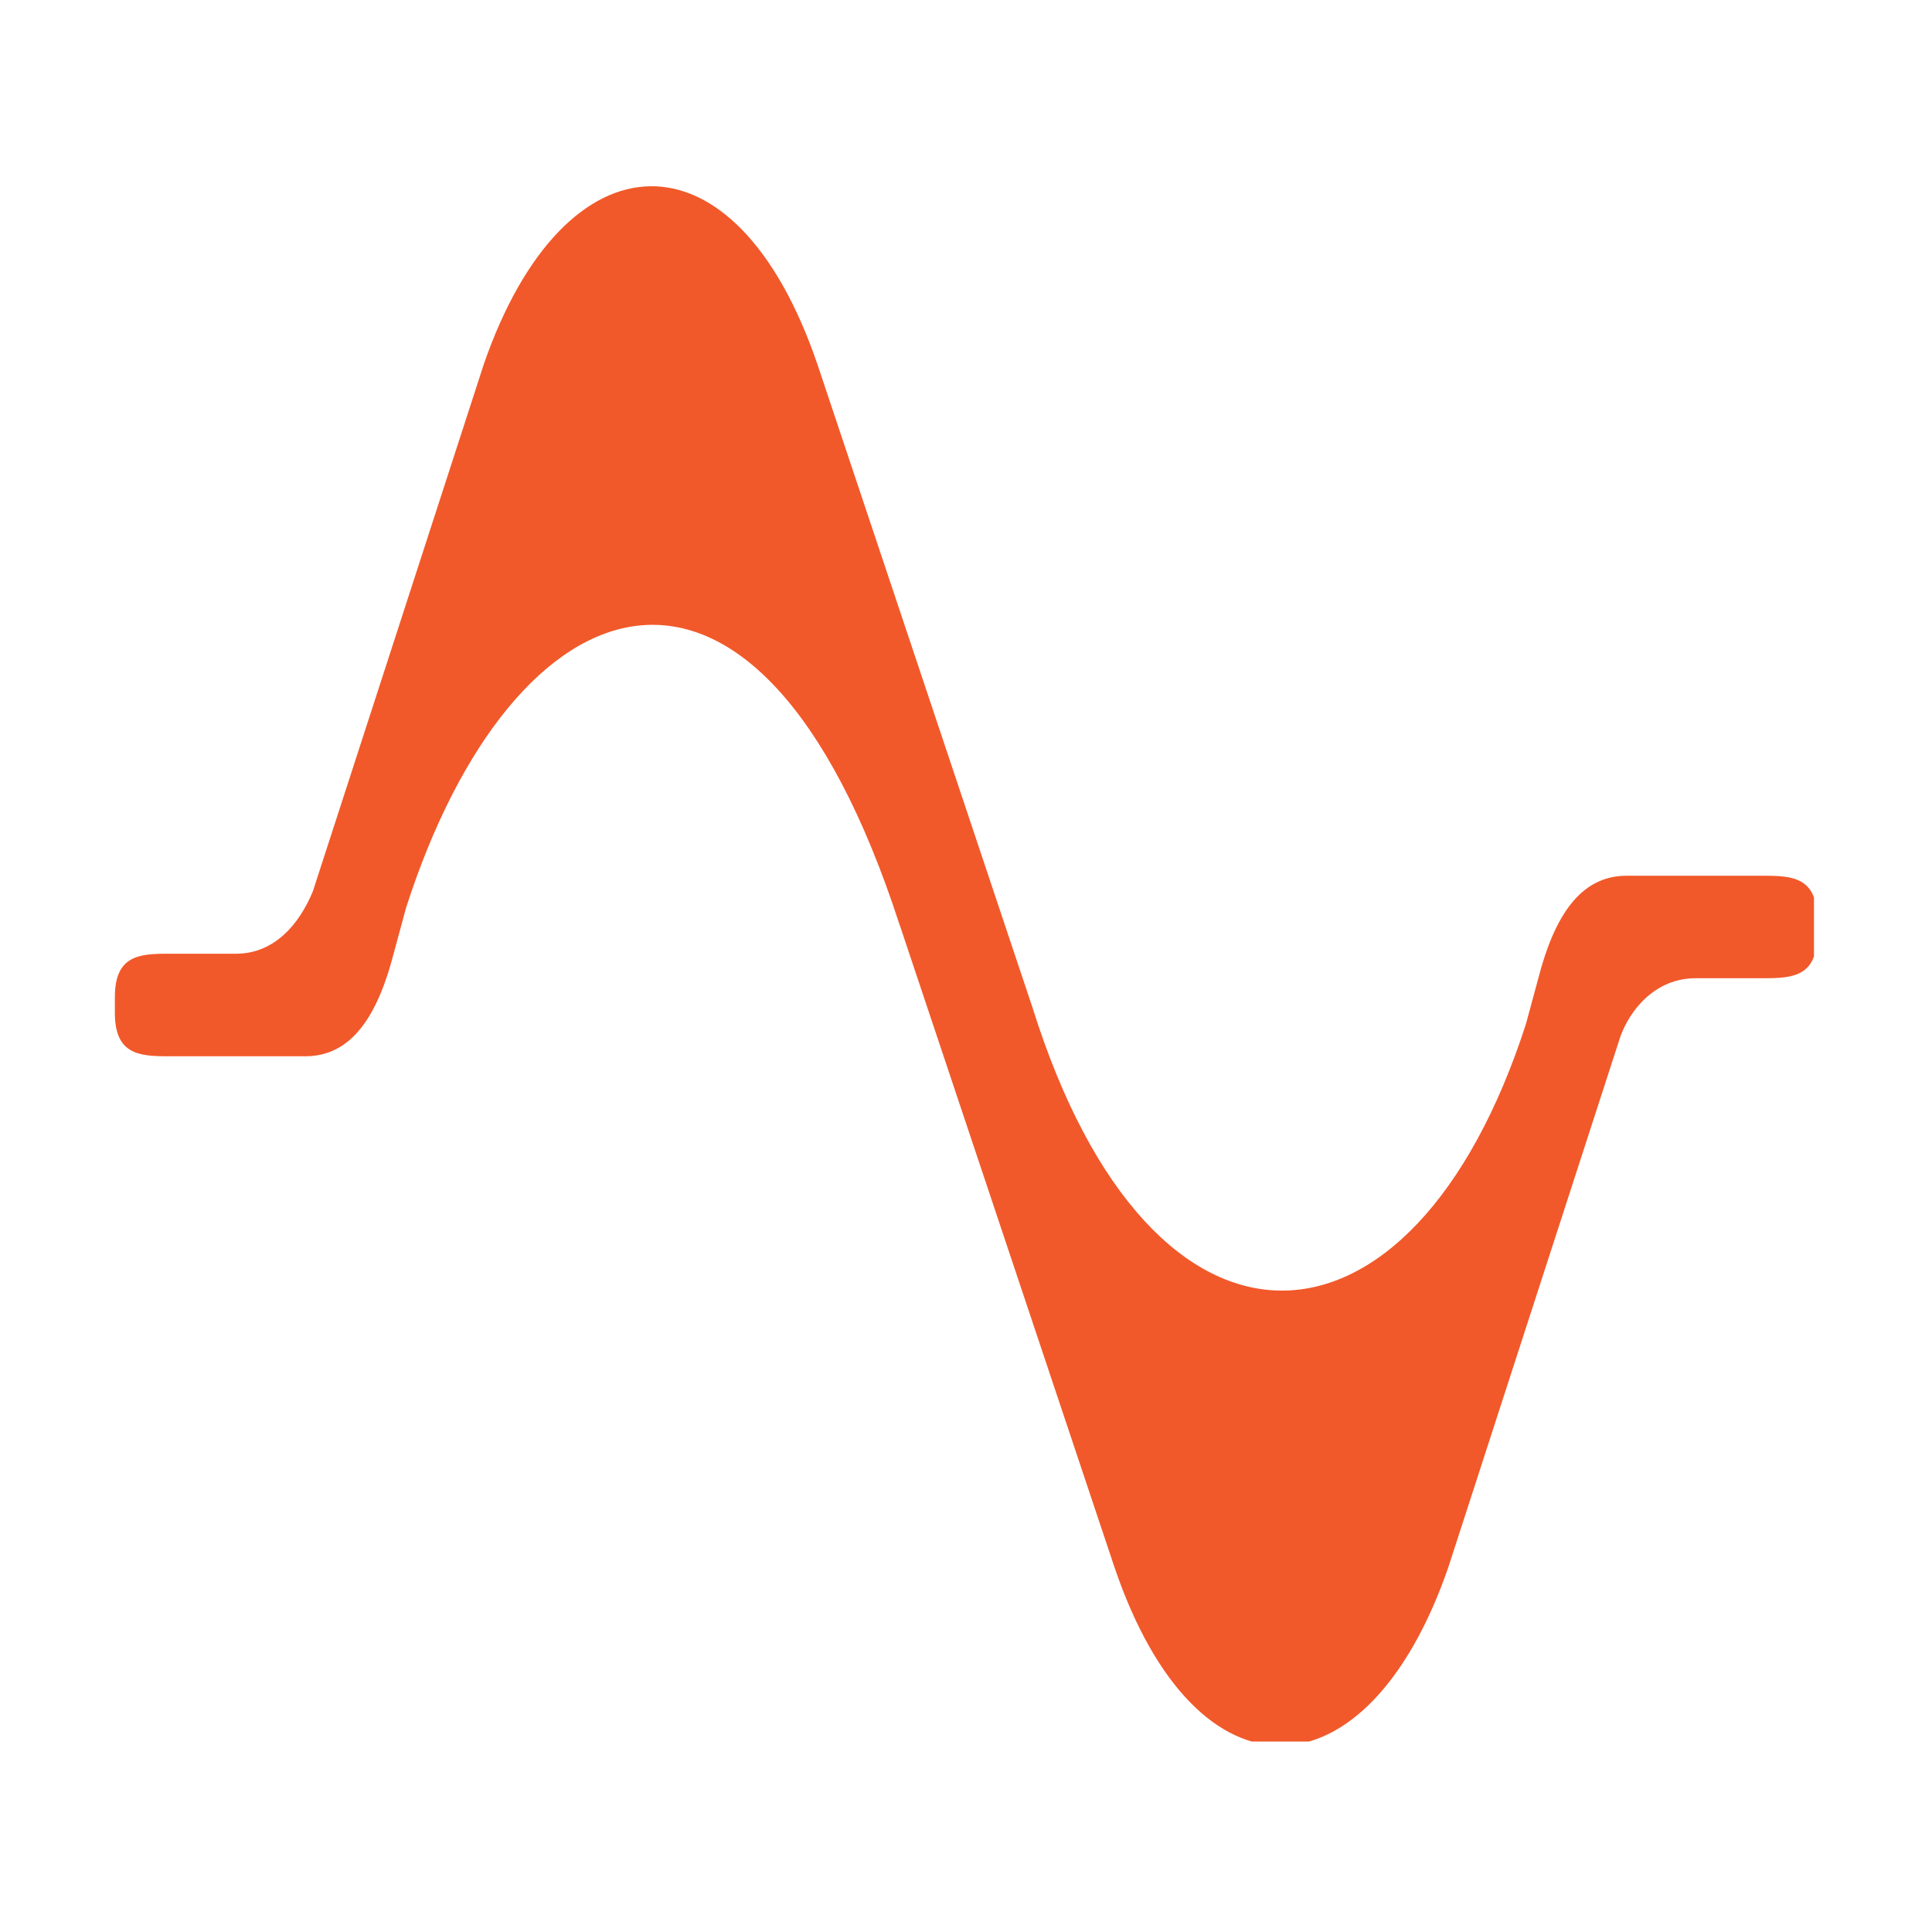 <?xml version="1.0" encoding="UTF-8"?>
<svg data-bbox="-15 -15 180 180" height="200" viewBox="0 0 150 150" width="200" xmlns="http://www.w3.org/2000/svg" data-type="color">
    <g>
        <defs>
            <clipPath id="d48a6faf-9c58-4d98-b0c4-59d355b272c2">
                <path d="M8.836 14.46h132v120.75h-132Zm0 0"/>
            </clipPath>
        </defs>
        <path fill="#ffffff" d="M165-15v180H-15V-15z" data-color="1"/>
        <path fill="#ffffff" d="M165-15v180H-15V-15z" data-color="1"/>
        <g clip-path="url(#d48a6faf-9c58-4d98-b0c4-59d355b272c2)">
            <path d="M69.84 71.79c-11.15-34.393-30.031-27.096-38.313-1.31l-.96 3.543c-1.235 4.793-3.243 7.985-6.852 7.985H13.023c-2.265 0-4.105-.172-4.105-3.375v-1.211c0-3.207 1.836-3.375 4.105-3.375h5.375c2.848-.04 4.79-2.176 5.895-4.852L37.57 28.254c6.282-18.106 19.512-18.676 25.883 0l16.703 49.953c9.297 29.664 29.5 28.55 38.313 1.313l.96-3.547c1.235-4.793 3.243-7.98 6.852-7.98h10.696c2.265 0 4.105.167 4.105 3.37v1.215c0 3.203-1.836 3.371-4.105 3.371h-5.325c-3.203 0-5.148 2.543-5.863 4.582l-13.36 41.207c-6.28 18.106-19.511 18.676-25.882 0L69.844 71.785Zm0 0" fill="#f1592a" data-color="2"/>
        </g>
    </g>
</svg>
